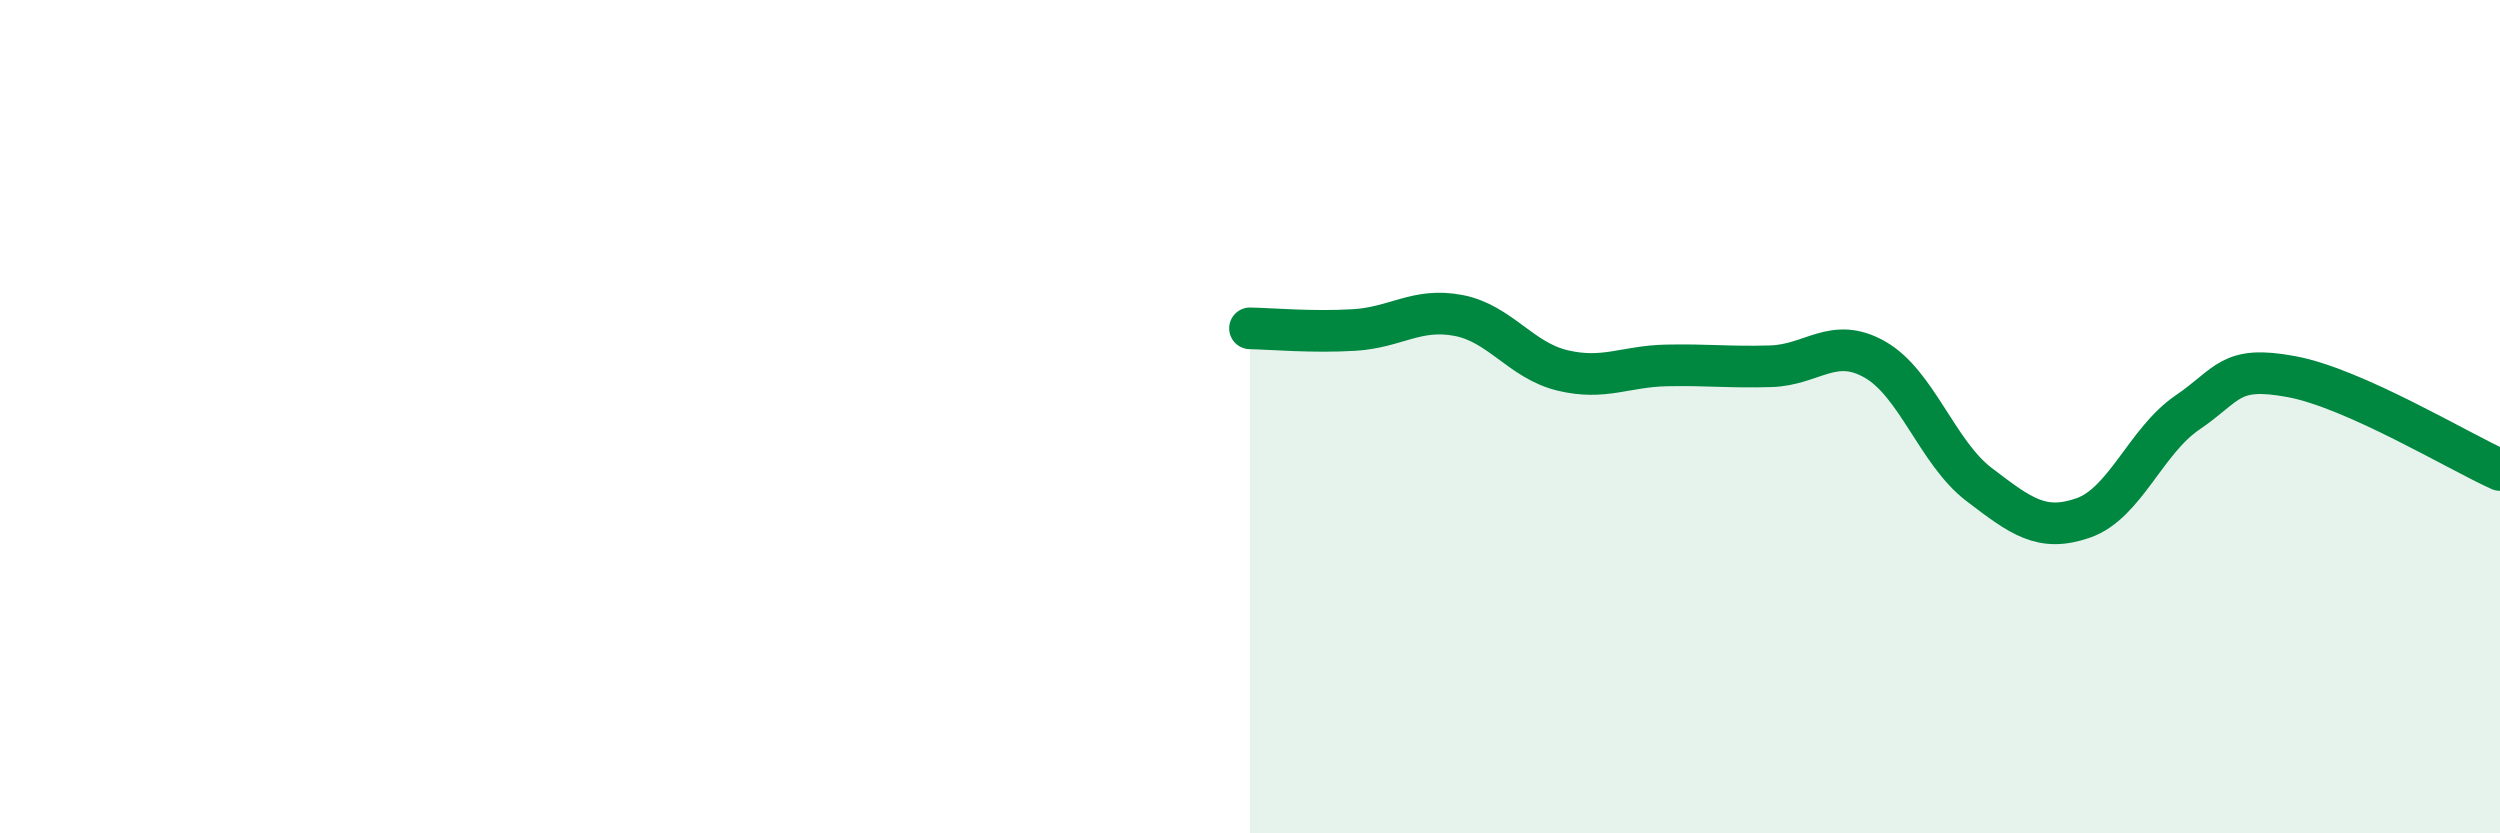 
    <svg width="60" height="20" viewBox="0 0 60 20" xmlns="http://www.w3.org/2000/svg">
      <path
        d="M 30,7.88 C 30.5,7.89 31.5,7.98 32.5,7.92 C 33.5,7.86 34,7.38 35,7.57 C 36,7.76 36.5,8.65 37.5,8.89 C 38.5,9.13 39,8.79 40,8.77 C 41,8.75 41.5,8.82 42.5,8.79 C 43.5,8.76 44,8.06 45,8.63 C 46,9.2 46.5,10.87 47.5,11.63 C 48.5,12.39 49,12.78 50,12.43 C 51,12.08 51.5,10.58 52.5,9.9 C 53.5,9.22 53.5,8.76 55,9.04 C 56.5,9.32 59,10.83 60,11.28L60 20L30 20Z"
        fill="#008740"
        opacity="0.1"
        stroke-linecap="round"
        stroke-linejoin="round"
      />
      <path
        d="M 30,7.88 C 30.5,7.89 31.5,7.98 32.5,7.92 C 33.5,7.86 34,7.38 35,7.57 C 36,7.76 36.5,8.65 37.5,8.89 C 38.5,9.13 39,8.79 40,8.77 C 41,8.75 41.5,8.82 42.5,8.79 C 43.5,8.76 44,8.06 45,8.63 C 46,9.2 46.5,10.87 47.5,11.63 C 48.5,12.39 49,12.78 50,12.43 C 51,12.08 51.5,10.58 52.5,9.9 C 53.5,9.22 53.5,8.76 55,9.04 C 56.5,9.32 59,10.83 60,11.28"
        stroke="#008740"
        stroke-width="1"
        fill="none"
        stroke-linecap="round"
        stroke-linejoin="round"
      />
    </svg>
  